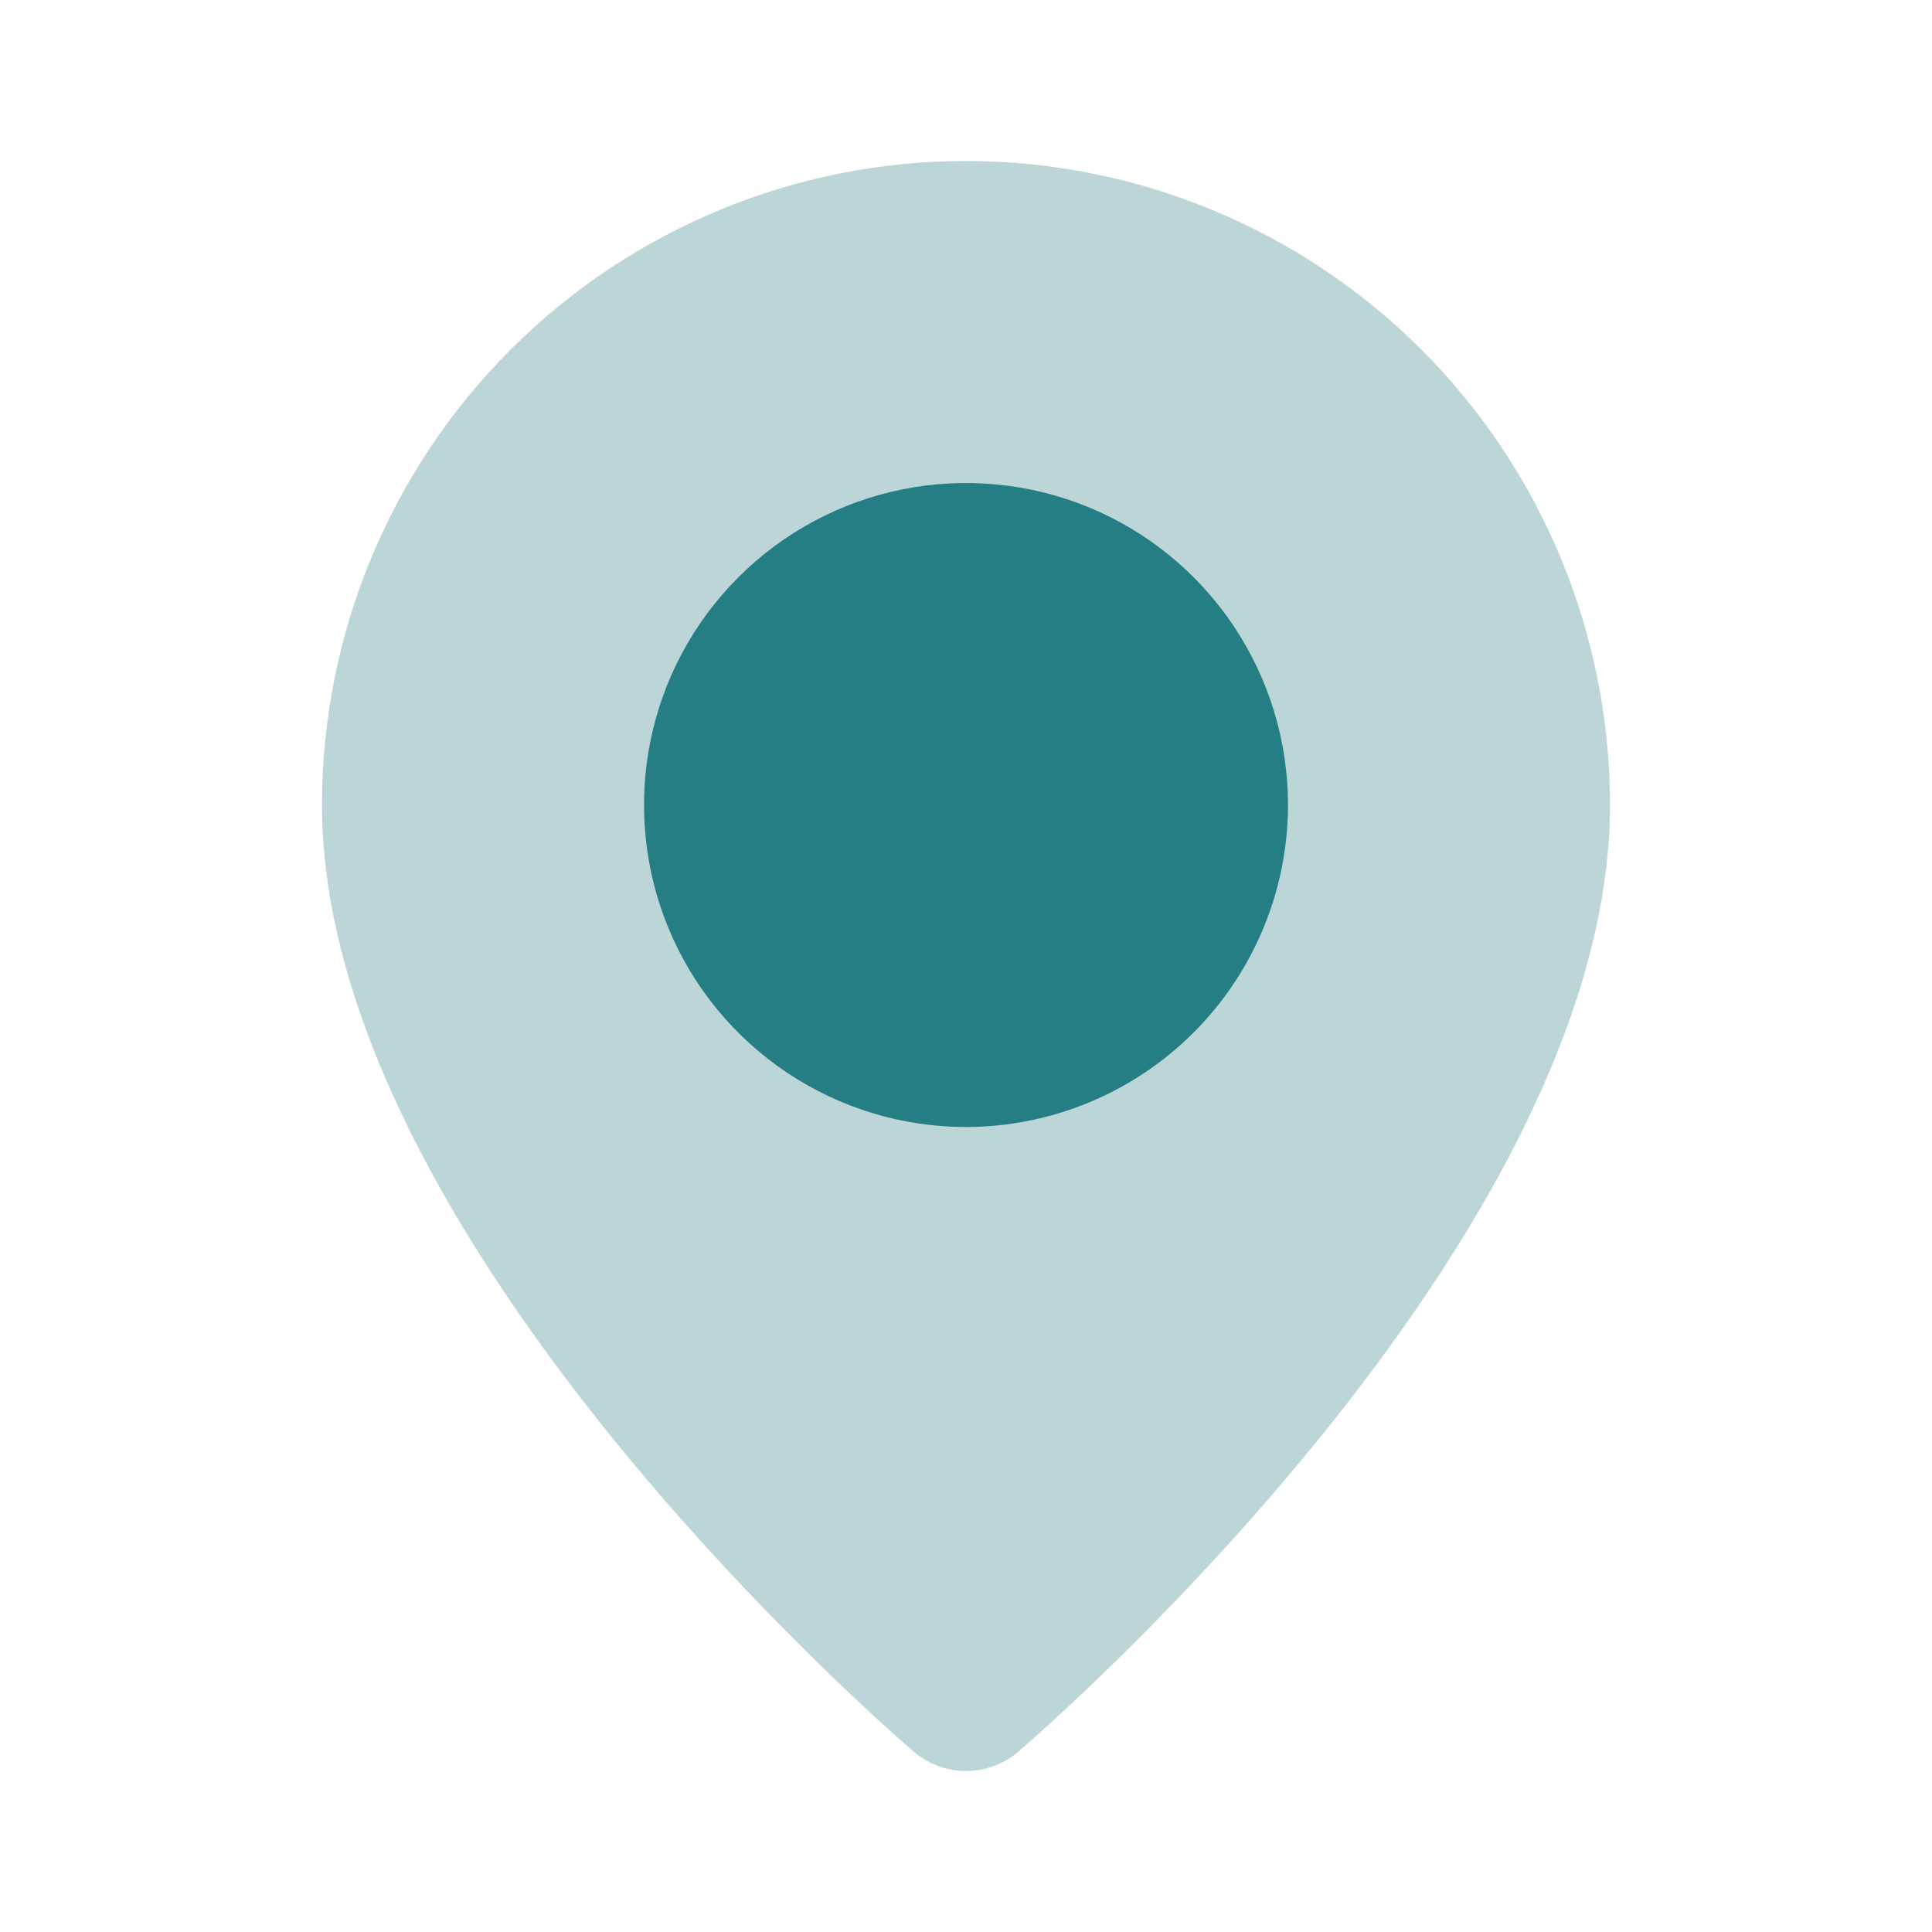 <svg width="24" height="24" viewBox="0 0 24 24" fill="none" xmlns="http://www.w3.org/2000/svg">
<path d="M12 22C11.761 22 11.531 21.915 11.35 21.759C11.049 21.502 4 15.397 4 10C4 7.878 4.843 5.843 6.343 4.343C7.843 2.843 9.878 2 12 2C14.122 2 16.157 2.843 17.657 4.343C19.157 5.843 20 7.878 20 10C20 15.397 12.951 21.502 12.65 21.759C12.469 21.915 12.239 22 12 22Z" fill="#BCD5D7"/>
<path d="M12 14C11.209 14 10.435 13.765 9.778 13.326C9.12 12.886 8.607 12.262 8.304 11.531C8.002 10.8 7.923 9.996 8.077 9.22C8.231 8.444 8.612 7.731 9.172 7.172C9.731 6.612 10.444 6.231 11.22 6.077C11.996 5.923 12.8 6.002 13.531 6.304C14.262 6.607 14.886 7.12 15.326 7.778C15.765 8.436 16 9.209 16 10C15.999 11.06 15.577 12.077 14.827 12.827C14.077 13.577 13.06 13.999 12 14Z" fill="#247E84"/>
</svg>
